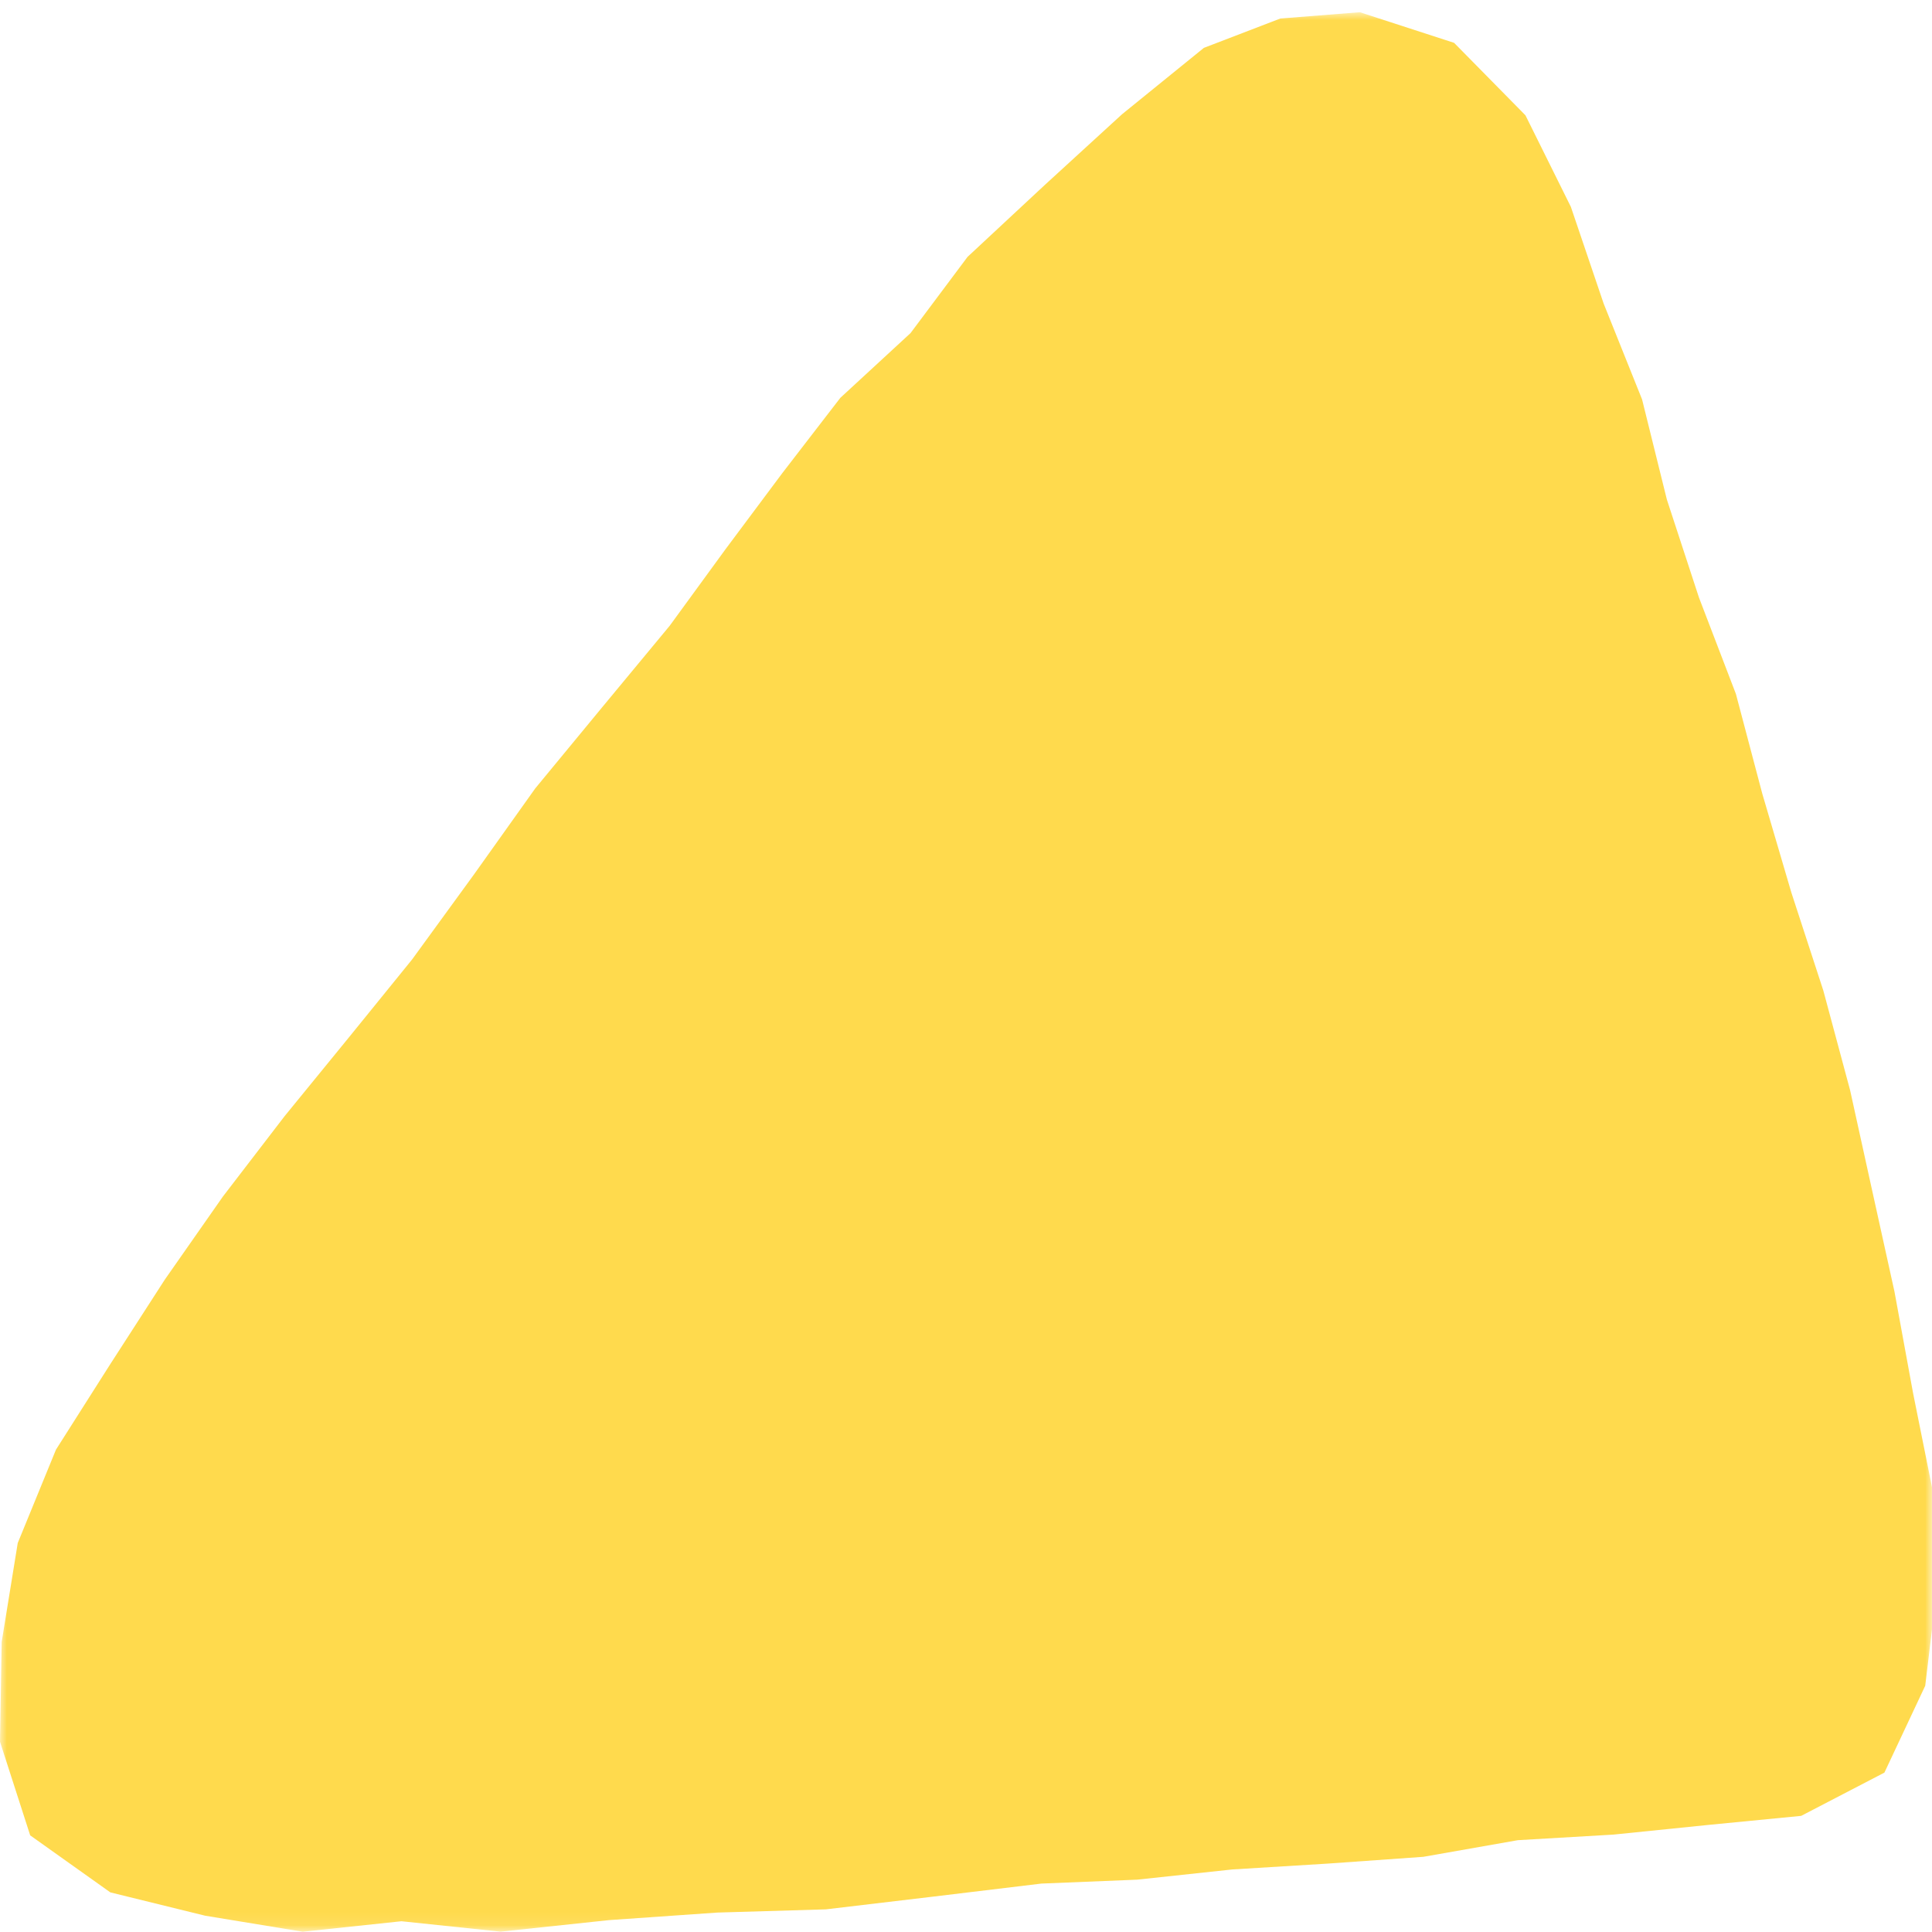 <?xml version="1.0" encoding="UTF-8"?>
<svg xmlns="http://www.w3.org/2000/svg" width="144" height="144" viewBox="0 0 144 144" fill="none">
  <mask id="mask0_449_1185" style="mask-type:luminance" maskUnits="userSpaceOnUse" x="0" y="0" width="144" height="144">
    <path d="M0 0.906H144V143.906H0V0.906Z" fill="white"></path>
  </mask>
  <g mask="url(#mask0_449_1185)">
    <path d="M72.115 19.146L77.865 13.792L83.63 8.516L89.729 3.568L95.427 1.38L101.354 0.911L108.38 3.193L113.698 8.594L117.083 15.417L119.526 22.625L122.391 29.771L124.24 37.239L126.63 44.536L129.385 51.724L131.349 59.151L133.516 66.521L135.901 73.833L137.896 81.26L139.547 88.766L141.203 96.271L142.589 103.833L144.104 111.37L144.339 118.609L143.495 125.646L140.453 132.12L134.25 135.344L127.354 136.016L120.26 136.74L113.135 137.156L106.089 138.396L98.974 138.901L91.849 139.338L84.76 140.099L77.62 140.391L69.588 141.359L61.552 142.312L53.458 142.552L45.391 143.115L37.312 143.974L29.922 143.198L22.562 143.979L15.292 142.786L8.224 141.047L2.25 136.797L0 129.818L0.125 122.385L1.323 115.005L4.172 108.047L8.208 101.693L12.287 95.37L16.615 89.182L21.208 83.198L25.974 77.359L30.713 71.516L35.339 65.161L39.896 58.76L44.901 52.693L49.911 46.646L54.078 40.932L58.312 35.26L62.635 29.651L67.865 24.828L72.115 19.146Z" fill="#FFDA4D"></path>
  </g>
</svg>
